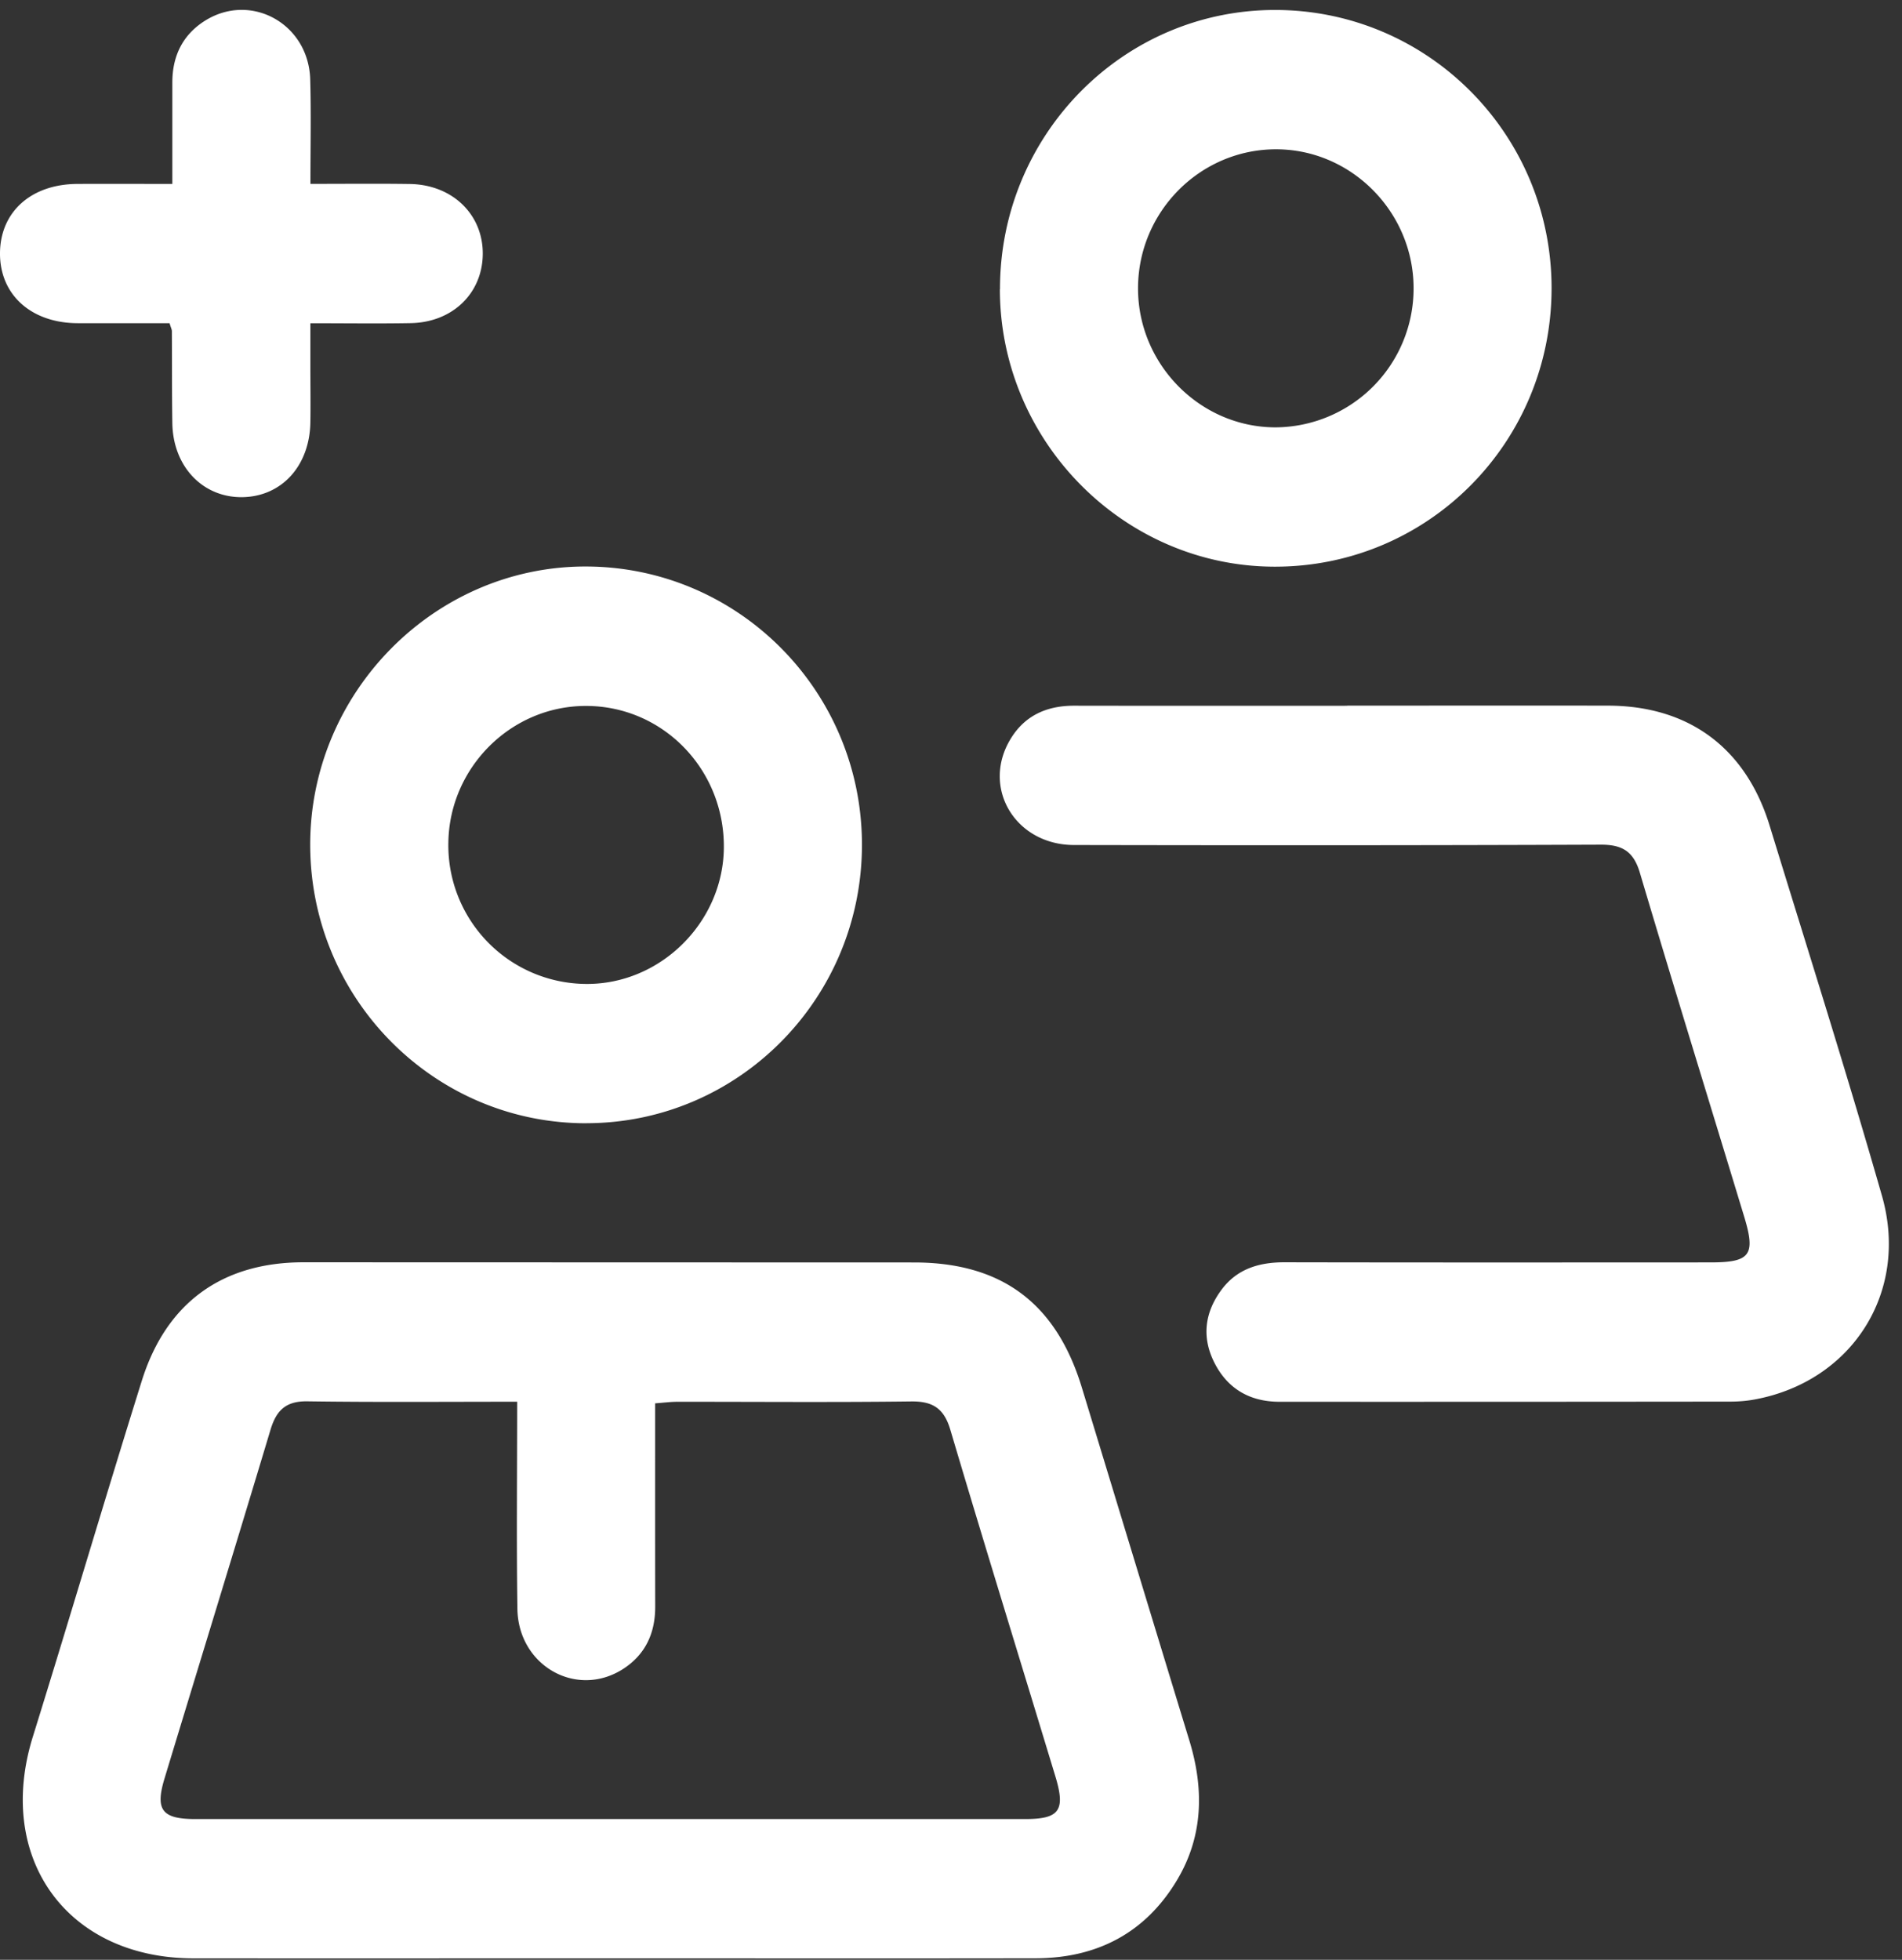<svg width="33" height="34" xmlns="http://www.w3.org/2000/svg"><rect width="100%" height="100%" fill="#333333" stroke="none"/><path d="M8.973 24.318c-1.255 0-2.45.01-3.643-.007-.37-.005-.535.156-.636.491-.607 2.02-1.228 4.036-1.84 6.054-.165.544-.042.702.534.702h14.4c.594 0 .702-.15.523-.74-.608-2.005-1.227-4.006-1.823-6.015-.11-.37-.305-.494-.677-.49-1.353.017-2.707.005-4.06.006-.122 0-.244.017-.384.027 0 1.201-.001 2.364.001 3.527.001.468-.176.842-.571 1.09-.805.502-1.806-.07-1.82-1.052-.017-1.176-.004-2.353-.004-3.593m1.604 9.657c-2.406 0-4.812.002-7.218 0-2.196-.002-3.445-1.736-2.789-3.846.639-2.054 1.247-4.118 1.889-6.17.425-1.362 1.4-2.06 2.808-2.06l10.591.003c1.518 0 2.464.704 2.91 2.163.623 2.043 1.243 4.088 1.868 6.132.255.835.242 1.652-.21 2.413-.552.928-1.398 1.362-2.46 1.364-2.463.004-4.926.001-7.389.001m12.799-21.733c1.509 0 3.018-.003 4.527 0 1.399.003 2.387.735 2.8 2.08.656 2.138 1.333 4.271 1.949 6.422.479 1.674-.52 3.224-2.209 3.535-.14.026-.283.037-.424.037-2.606.003-5.211.004-7.817.003-.515 0-.907-.223-1.139-.692-.218-.442-.155-.87.134-1.256.27-.361.653-.473 1.092-.472 2.463.005 4.926.003 7.389.002.689 0 .786-.127.585-.79-.604-1.99-1.219-3.977-1.811-5.97-.11-.372-.307-.488-.678-.487-3.047.012-6.093.012-9.14.006-1.013-.002-1.604-.982-1.111-1.822.247-.422.635-.595 1.112-.595 1.58.003 3.16.001 4.741.001v-.002zm-1.248-4.828a2.409 2.409 0 002.398-2.404c.005-1.323-1.074-2.418-2.383-2.42-1.315-.002-2.393 1.078-2.398 2.404-.005 1.322 1.074 2.418 2.383 2.42M17.35 5.016C17.348 2.342 19.484.174 22.12.173c2.65-.001 4.794 2.15 4.8 4.815.006 2.687-2.143 4.85-4.812 4.843-2.613-.007-4.759-2.178-4.76-4.815M12.559 14.7c.008-1.358-1.062-2.454-2.394-2.453-1.297 0-2.368 1.066-2.386 2.373a2.406 2.406 0 002.394 2.45c1.289.008 2.378-1.074 2.386-2.37m-2.377 4.787c-2.641.006-4.79-2.15-4.8-4.816-.01-2.65 2.151-4.843 4.775-4.843 2.647 0 4.793 2.155 4.798 4.818.005 2.667-2.132 4.834-4.773 4.84M5.386 3.19c.615 0 1.169-.006 1.722.002.743.01 1.278.532 1.268 1.224-.01.68-.532 1.18-1.257 1.19-.554.01-1.109.002-1.734.002v.766c0 .316.005.632 0 .947-.01.762-.5 1.298-1.188 1.304C3.512 8.63 3 8.089 2.99 7.337c-.008-.531-.005-1.062-.008-1.593 0-.027-.015-.053-.04-.137H1.355C.541 5.607-.007 5.112 0 4.386c.007-.711.54-1.19 1.338-1.195.525-.003 1.052 0 1.652 0V1.428C2.991.98 3.163.615 3.54.37c.799-.518 1.814.034 1.842 1.007.017.585.004 1.172.004 1.812" fill="#FFF" fill-rule="evenodd"/></svg>